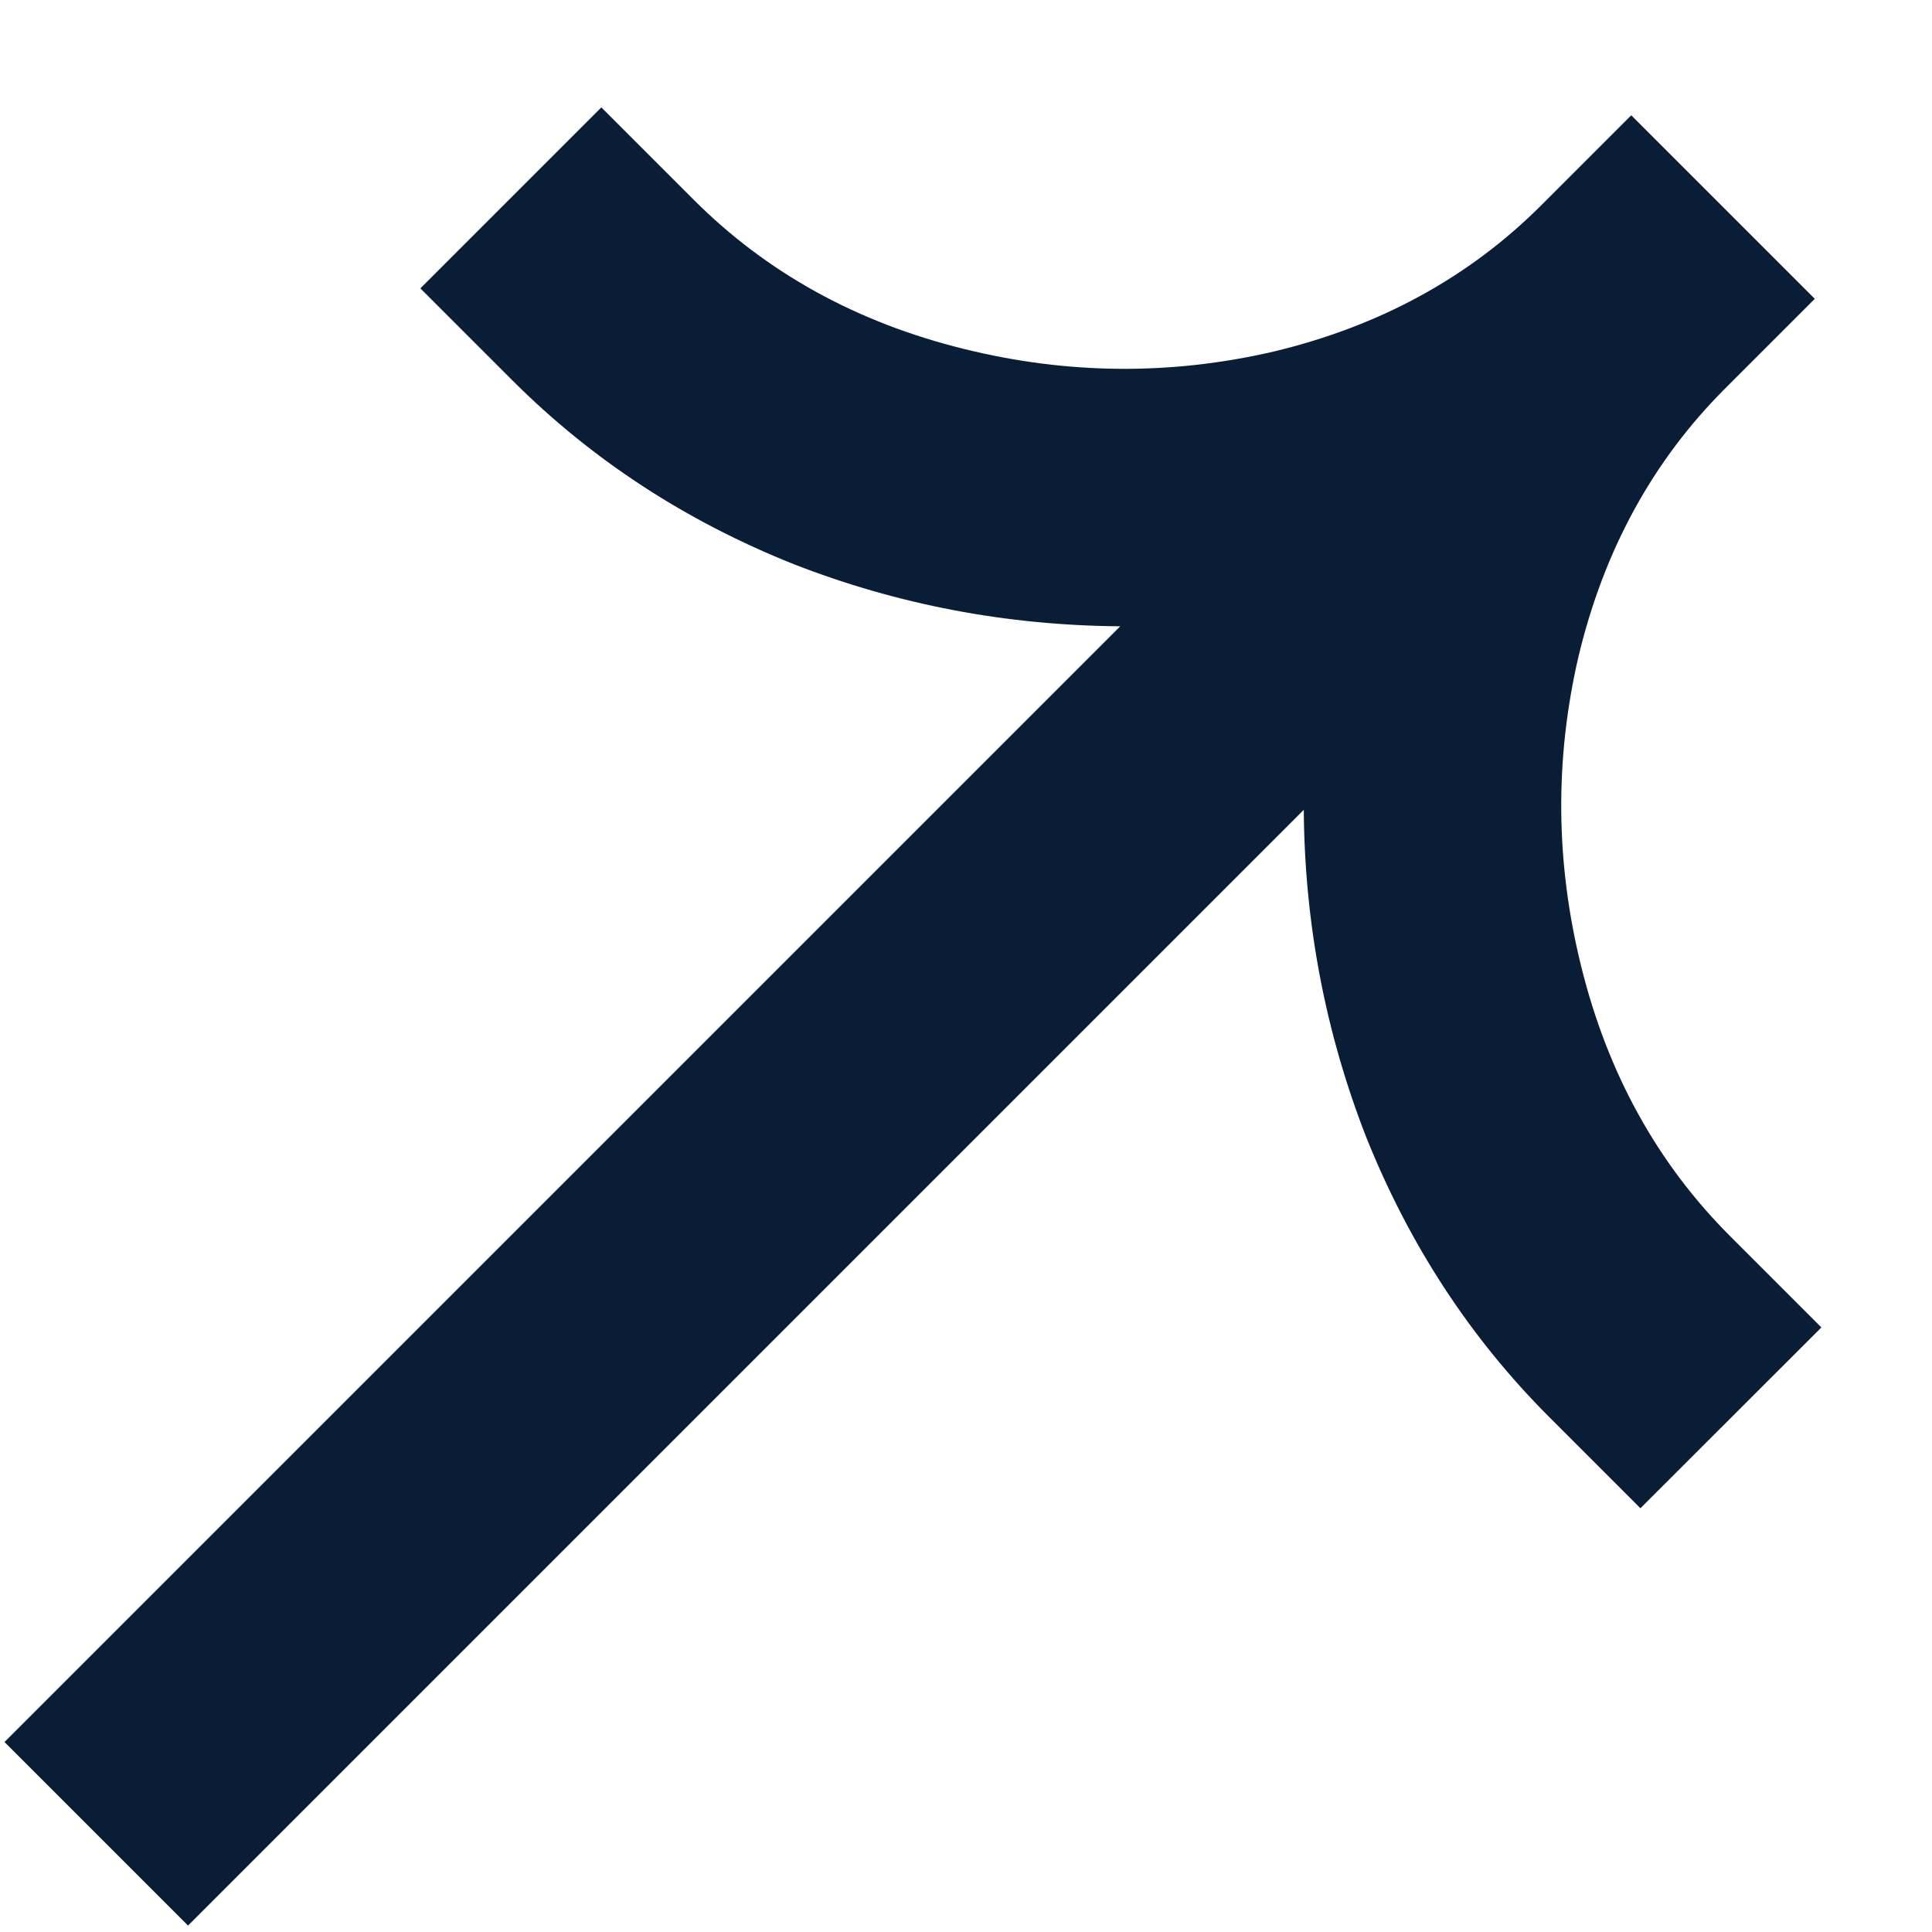 <svg width="12" height="12" viewBox="0 0 12 12" fill="none" xmlns="http://www.w3.org/2000/svg">
<path d="M9.574 1.274C9.126 1.722 8.571 2.026 7.909 2.184C7.27 2.332 6.63 2.326 5.99 2.168C5.323 2.004 4.763 1.695 4.309 1.241L3.735 0.667L2.611 1.791L3.185 2.365C3.678 2.857 4.26 3.237 4.932 3.505C5.577 3.756 6.253 3.885 6.958 3.89L0.028 10.82L1.168 11.96L8.098 5.03C8.103 5.735 8.232 6.41 8.483 7.056C8.751 7.728 9.131 8.31 9.623 8.802L10.189 9.368L11.313 8.245L10.747 7.679C10.293 7.225 9.984 6.665 9.82 5.998C9.662 5.358 9.656 4.718 9.804 4.079C9.962 3.417 10.266 2.862 10.714 2.414L11.272 1.856L10.132 0.716L9.574 1.274Z" fill="#0A1D37"/>
</svg>
